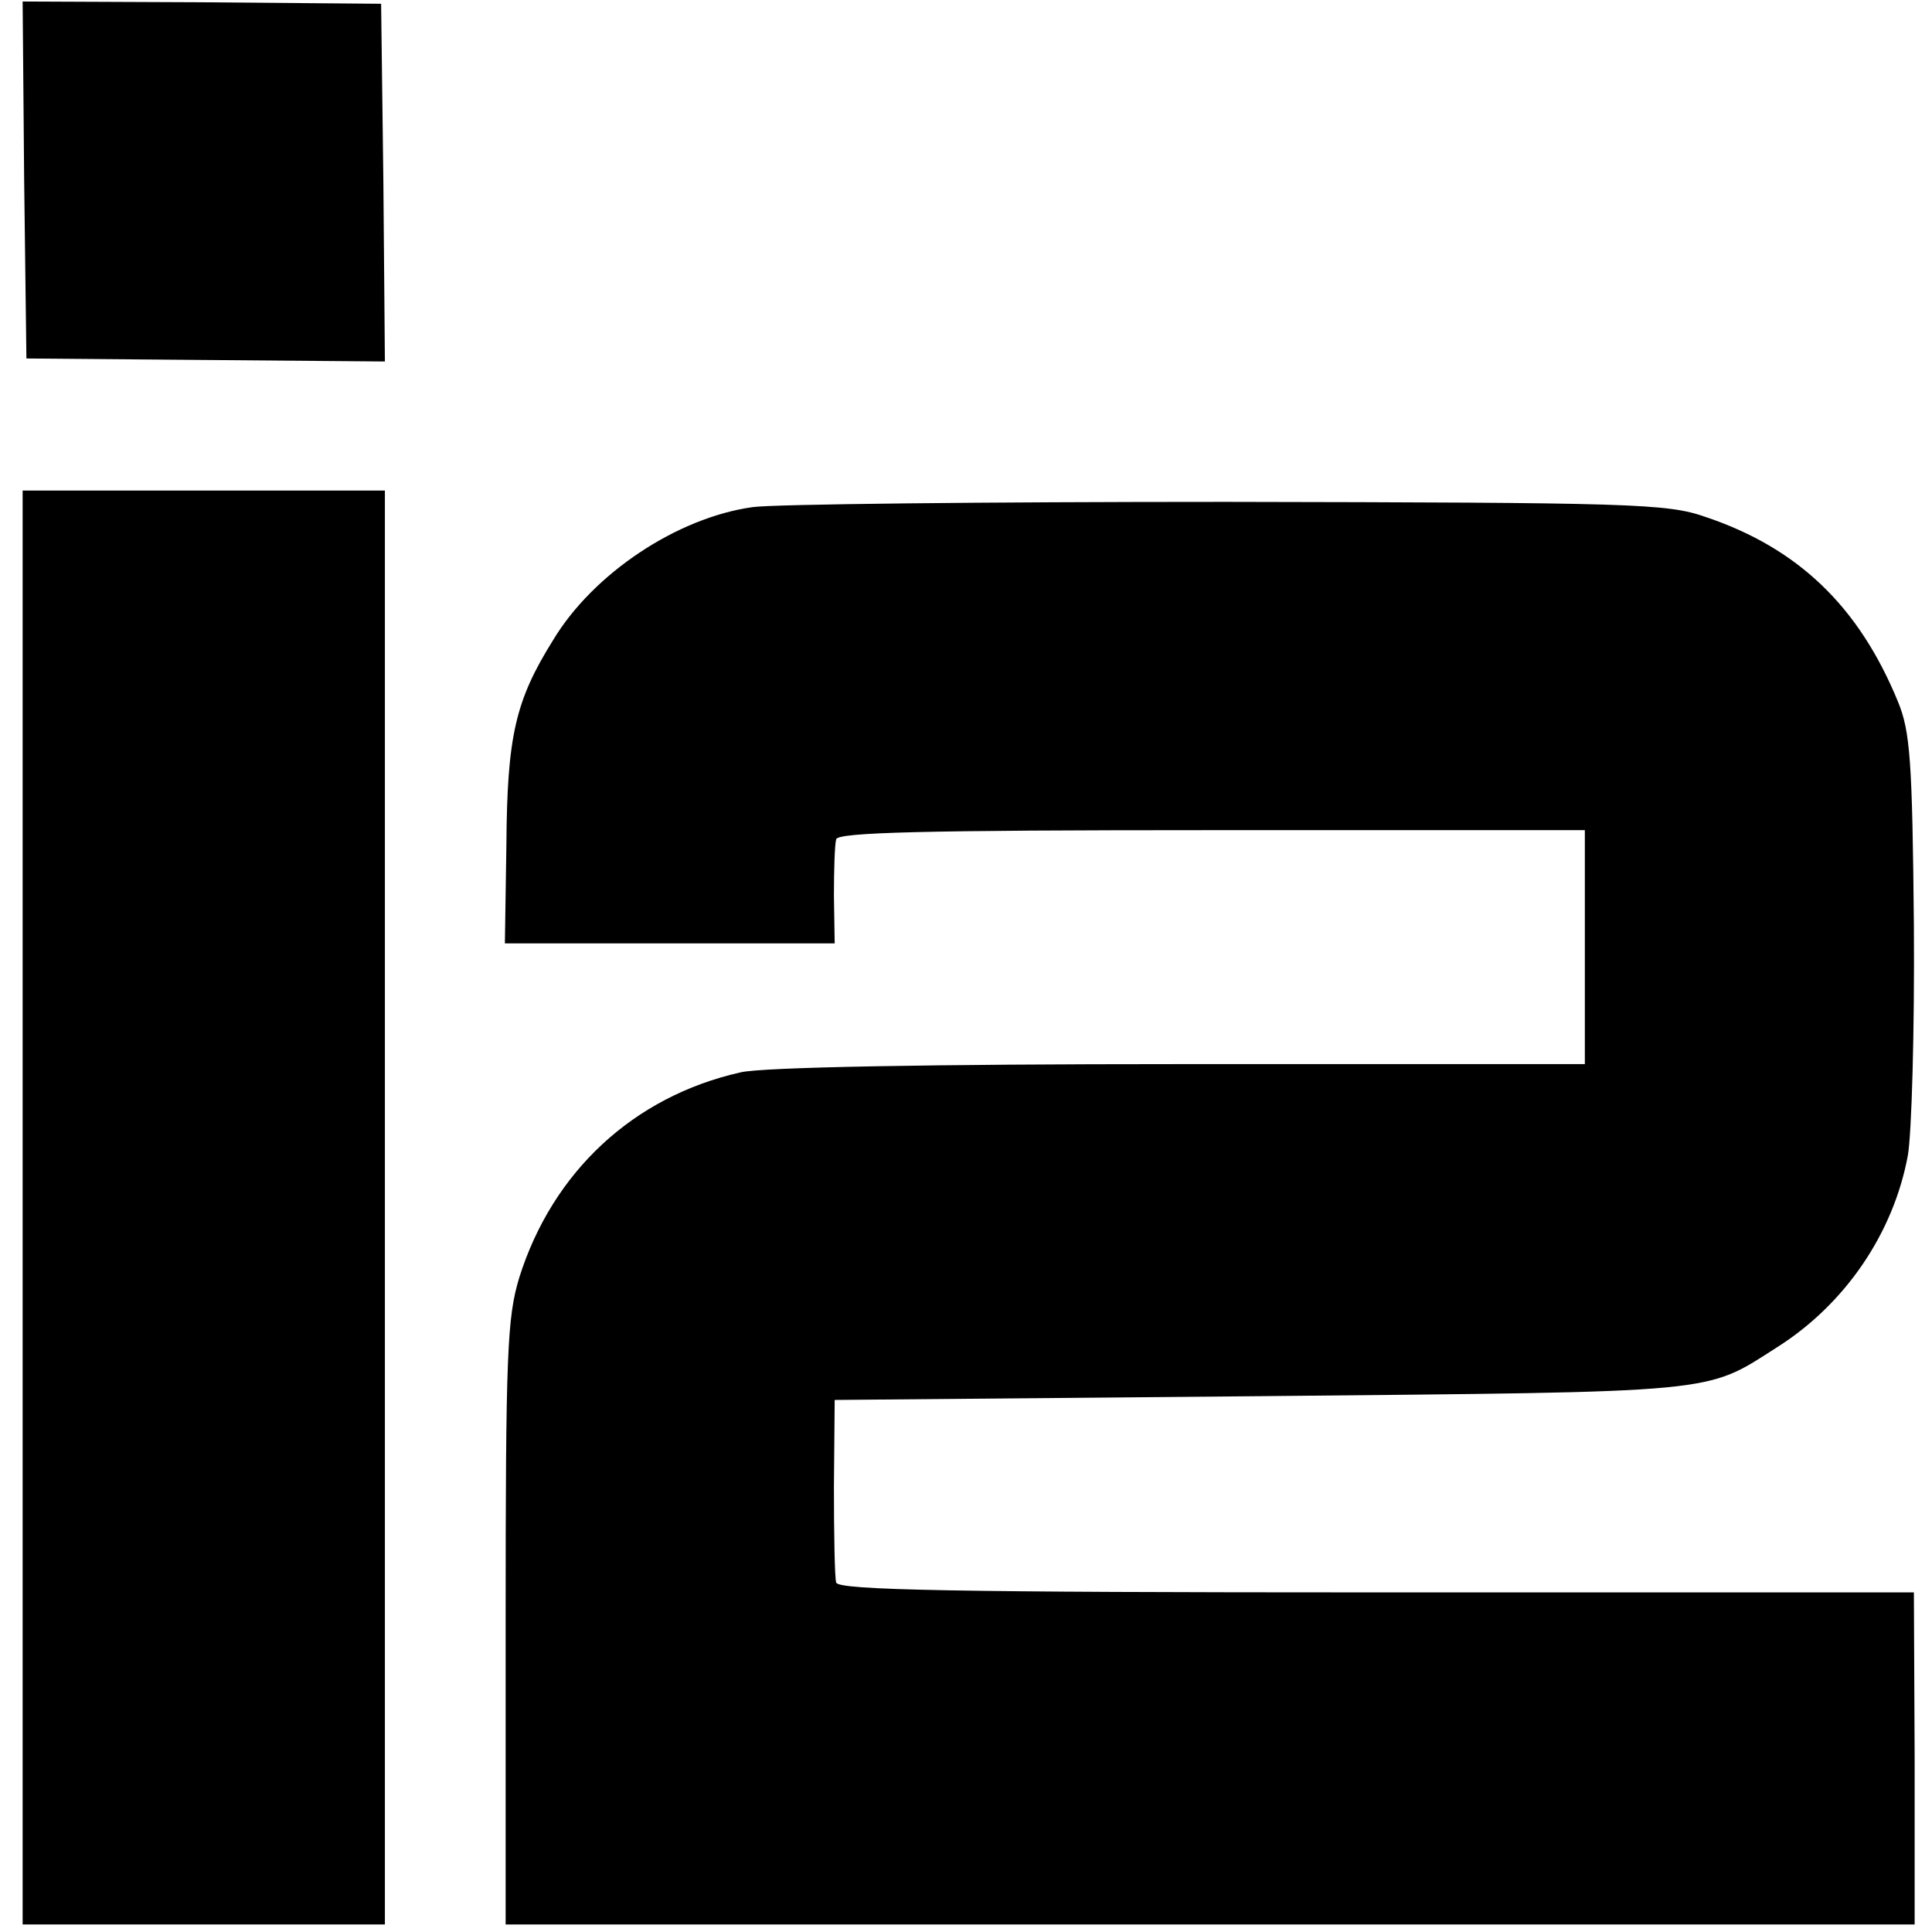 <?xml version="1.0" standalone="no"?>
<!DOCTYPE svg PUBLIC "-//W3C//DTD SVG 20010904//EN"
 "http://www.w3.org/TR/2001/REC-SVG-20010904/DTD/svg10.dtd">
<svg version="1.0" xmlns="http://www.w3.org/2000/svg"
 width="256pt" height="256pt" viewBox="0 0 256 256"
 preserveAspectRatio="xMidYMid meet">
<g transform="translate(0,256) scale(0.1,-0.1)"
fill="#000000" stroke="none">
<path d="M32 2322 l3 -237 238 -2 237 -2 -2 237 -3 237 -238 2 -237 1 2 -236z"/>
<path d="M30 960 l0 -950 240 0 240 0 0 950 0 950 -240 0 -240 0 0 -950z"/>
<path d="M997 1888 c-100 -14 -211 -88 -264 -176 -50 -80 -61 -127 -62 -271
l-2 -131 218 0 219 0 -1 63 c0 34 1 68 3 75 3 9 112 12 498 12 l494 0 0 -155
0 -155 -537 0 c-326 0 -555 -4 -582 -11 -142 -32 -249 -132 -293 -272 -16 -53
-18 -100 -18 -458 l0 -399 934 0 933 0 0 220 -1 220 -712 0 c-561 0 -713 3
-716 13 -2 6 -3 64 -3 127 l1 115 564 5 c614 6 588 3 685 65 90 57 154 151
173 254 5 28 9 165 8 304 -2 220 -5 258 -21 297 -52 127 -133 204 -255 245
-51 18 -98 19 -635 20 -319 0 -602 -3 -628 -7z"/>
</g>
</svg>
